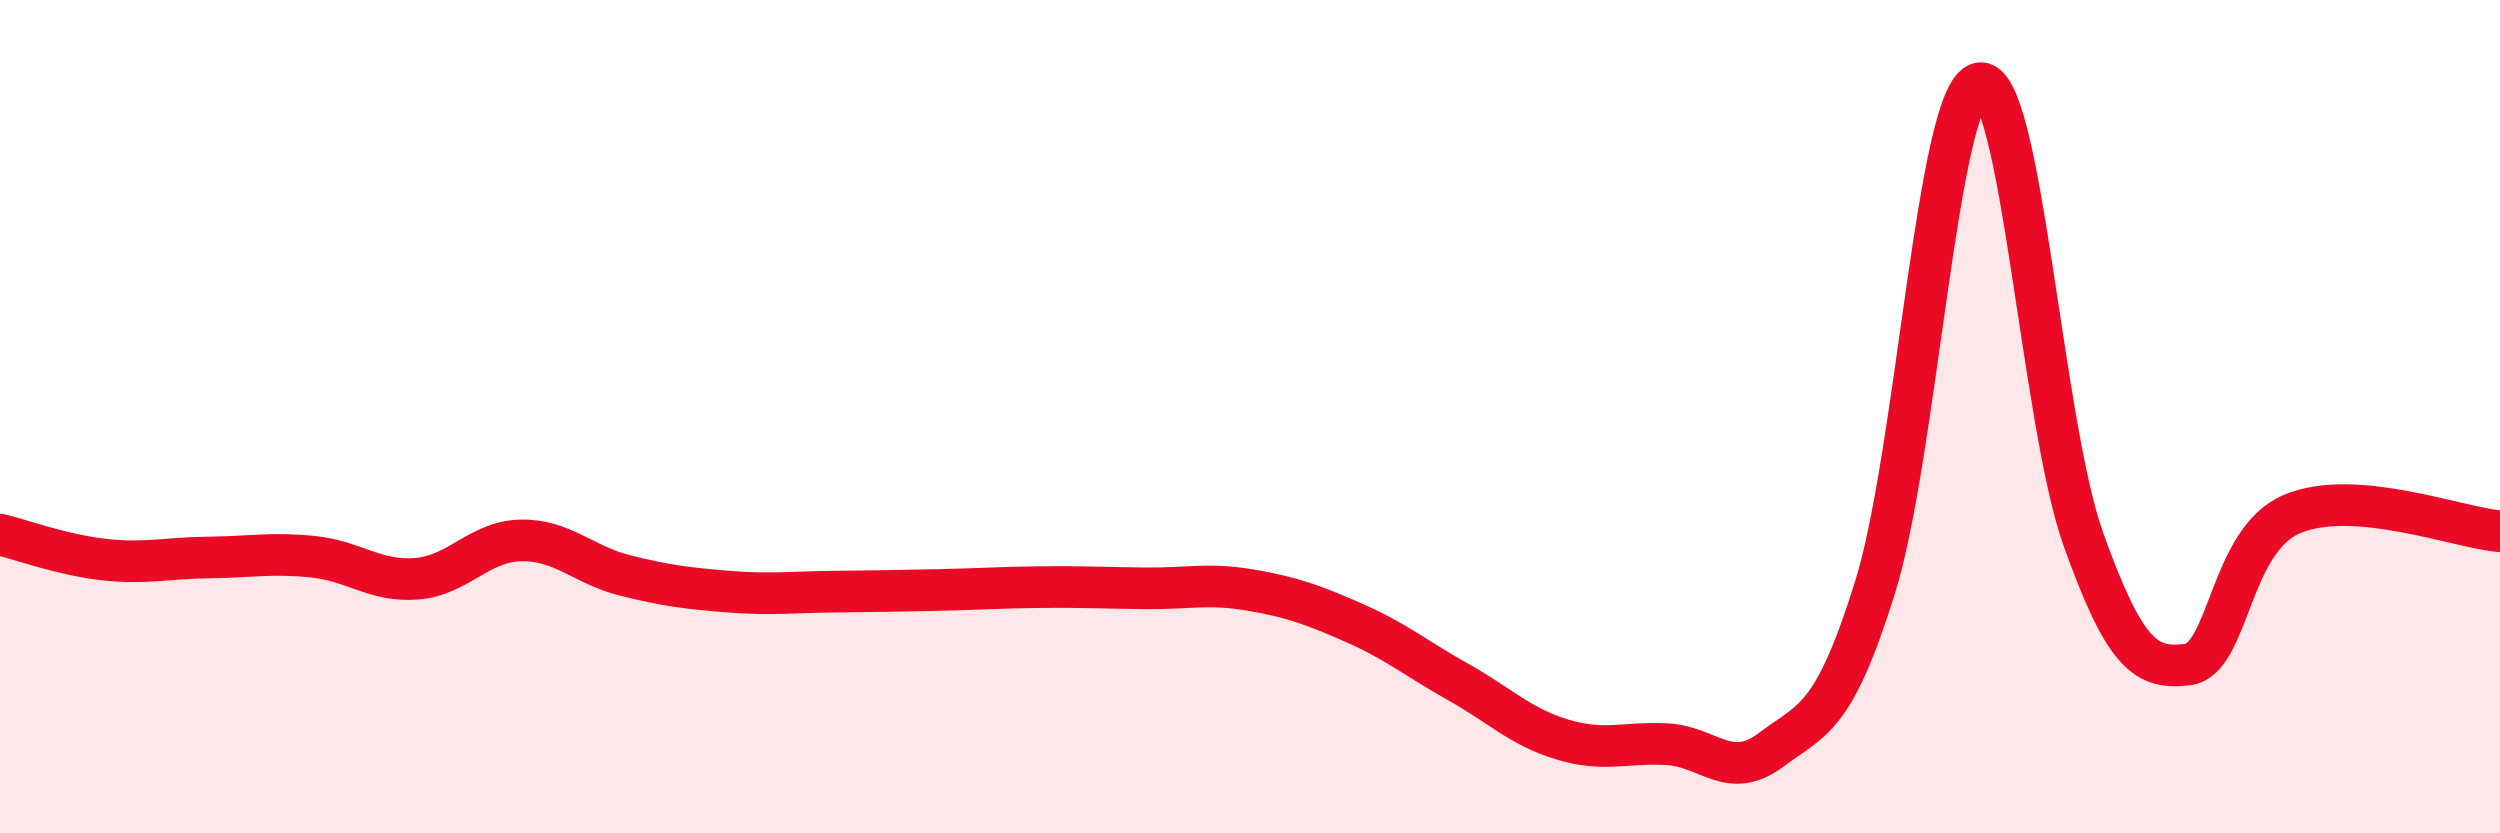 
    <svg width="60" height="20" viewBox="0 0 60 20" xmlns="http://www.w3.org/2000/svg">
      <path
        d="M 0,12.83 C 0.5,12.95 1.5,13.32 2.5,13.43 C 3.5,13.54 4,13.39 5,13.38 C 6,13.37 6.5,13.26 7.5,13.36 C 8.5,13.46 9,13.97 10,13.89 C 11,13.81 11.5,12.99 12.5,12.97 C 13.5,12.95 14,13.56 15,13.81 C 16,14.06 16.5,14.12 17.5,14.2 C 18.5,14.28 19,14.21 20,14.2 C 21,14.19 21.5,14.18 22.5,14.16 C 23.5,14.14 24,14.1 25,14.09 C 26,14.08 26.5,14.11 27.5,14.12 C 28.5,14.13 29,13.99 30,14.16 C 31,14.33 31.5,14.51 32.5,14.95 C 33.5,15.39 34,15.81 35,16.37 C 36,16.93 36.5,17.45 37.5,17.75 C 38.5,18.05 39,17.81 40,17.86 C 41,17.91 41.5,18.75 42.5,18 C 43.5,17.25 44,17.3 45,14.1 C 46,10.9 46.5,2.23 47.5,2 C 48.5,1.77 49,10.15 50,12.94 C 51,15.73 51.5,16.07 52.5,15.95 C 53.5,15.83 53.5,12.98 55,12.34 C 56.5,11.7 59,12.67 60,12.75L60 20L0 20Z"
        fill="#EB0A25"
        opacity="0.1"
        stroke-linecap="round"
        stroke-linejoin="round"
      />
      <path
        d="M 0,12.83 C 0.5,12.95 1.5,13.32 2.5,13.43 C 3.5,13.54 4,13.39 5,13.38 C 6,13.37 6.5,13.26 7.5,13.36 C 8.5,13.46 9,13.97 10,13.89 C 11,13.81 11.5,12.99 12.5,12.97 C 13.5,12.95 14,13.56 15,13.81 C 16,14.06 16.5,14.12 17.5,14.2 C 18.5,14.28 19,14.21 20,14.2 C 21,14.19 21.5,14.18 22.5,14.16 C 23.5,14.14 24,14.1 25,14.09 C 26,14.08 26.5,14.11 27.5,14.12 C 28.5,14.13 29,13.99 30,14.16 C 31,14.33 31.5,14.51 32.5,14.95 C 33.5,15.39 34,15.81 35,16.37 C 36,16.93 36.5,17.45 37.5,17.75 C 38.5,18.05 39,17.81 40,17.86 C 41,17.91 41.5,18.75 42.5,18 C 43.5,17.25 44,17.3 45,14.1 C 46,10.9 46.5,2.23 47.5,2 C 48.5,1.77 49,10.15 50,12.94 C 51,15.73 51.5,16.07 52.5,15.95 C 53.5,15.83 53.5,12.98 55,12.34 C 56.5,11.7 59,12.67 60,12.75"
        stroke="#EB0A25"
        stroke-width="1"
        fill="none"
        stroke-linecap="round"
        stroke-linejoin="round"
      />
    </svg>
  
